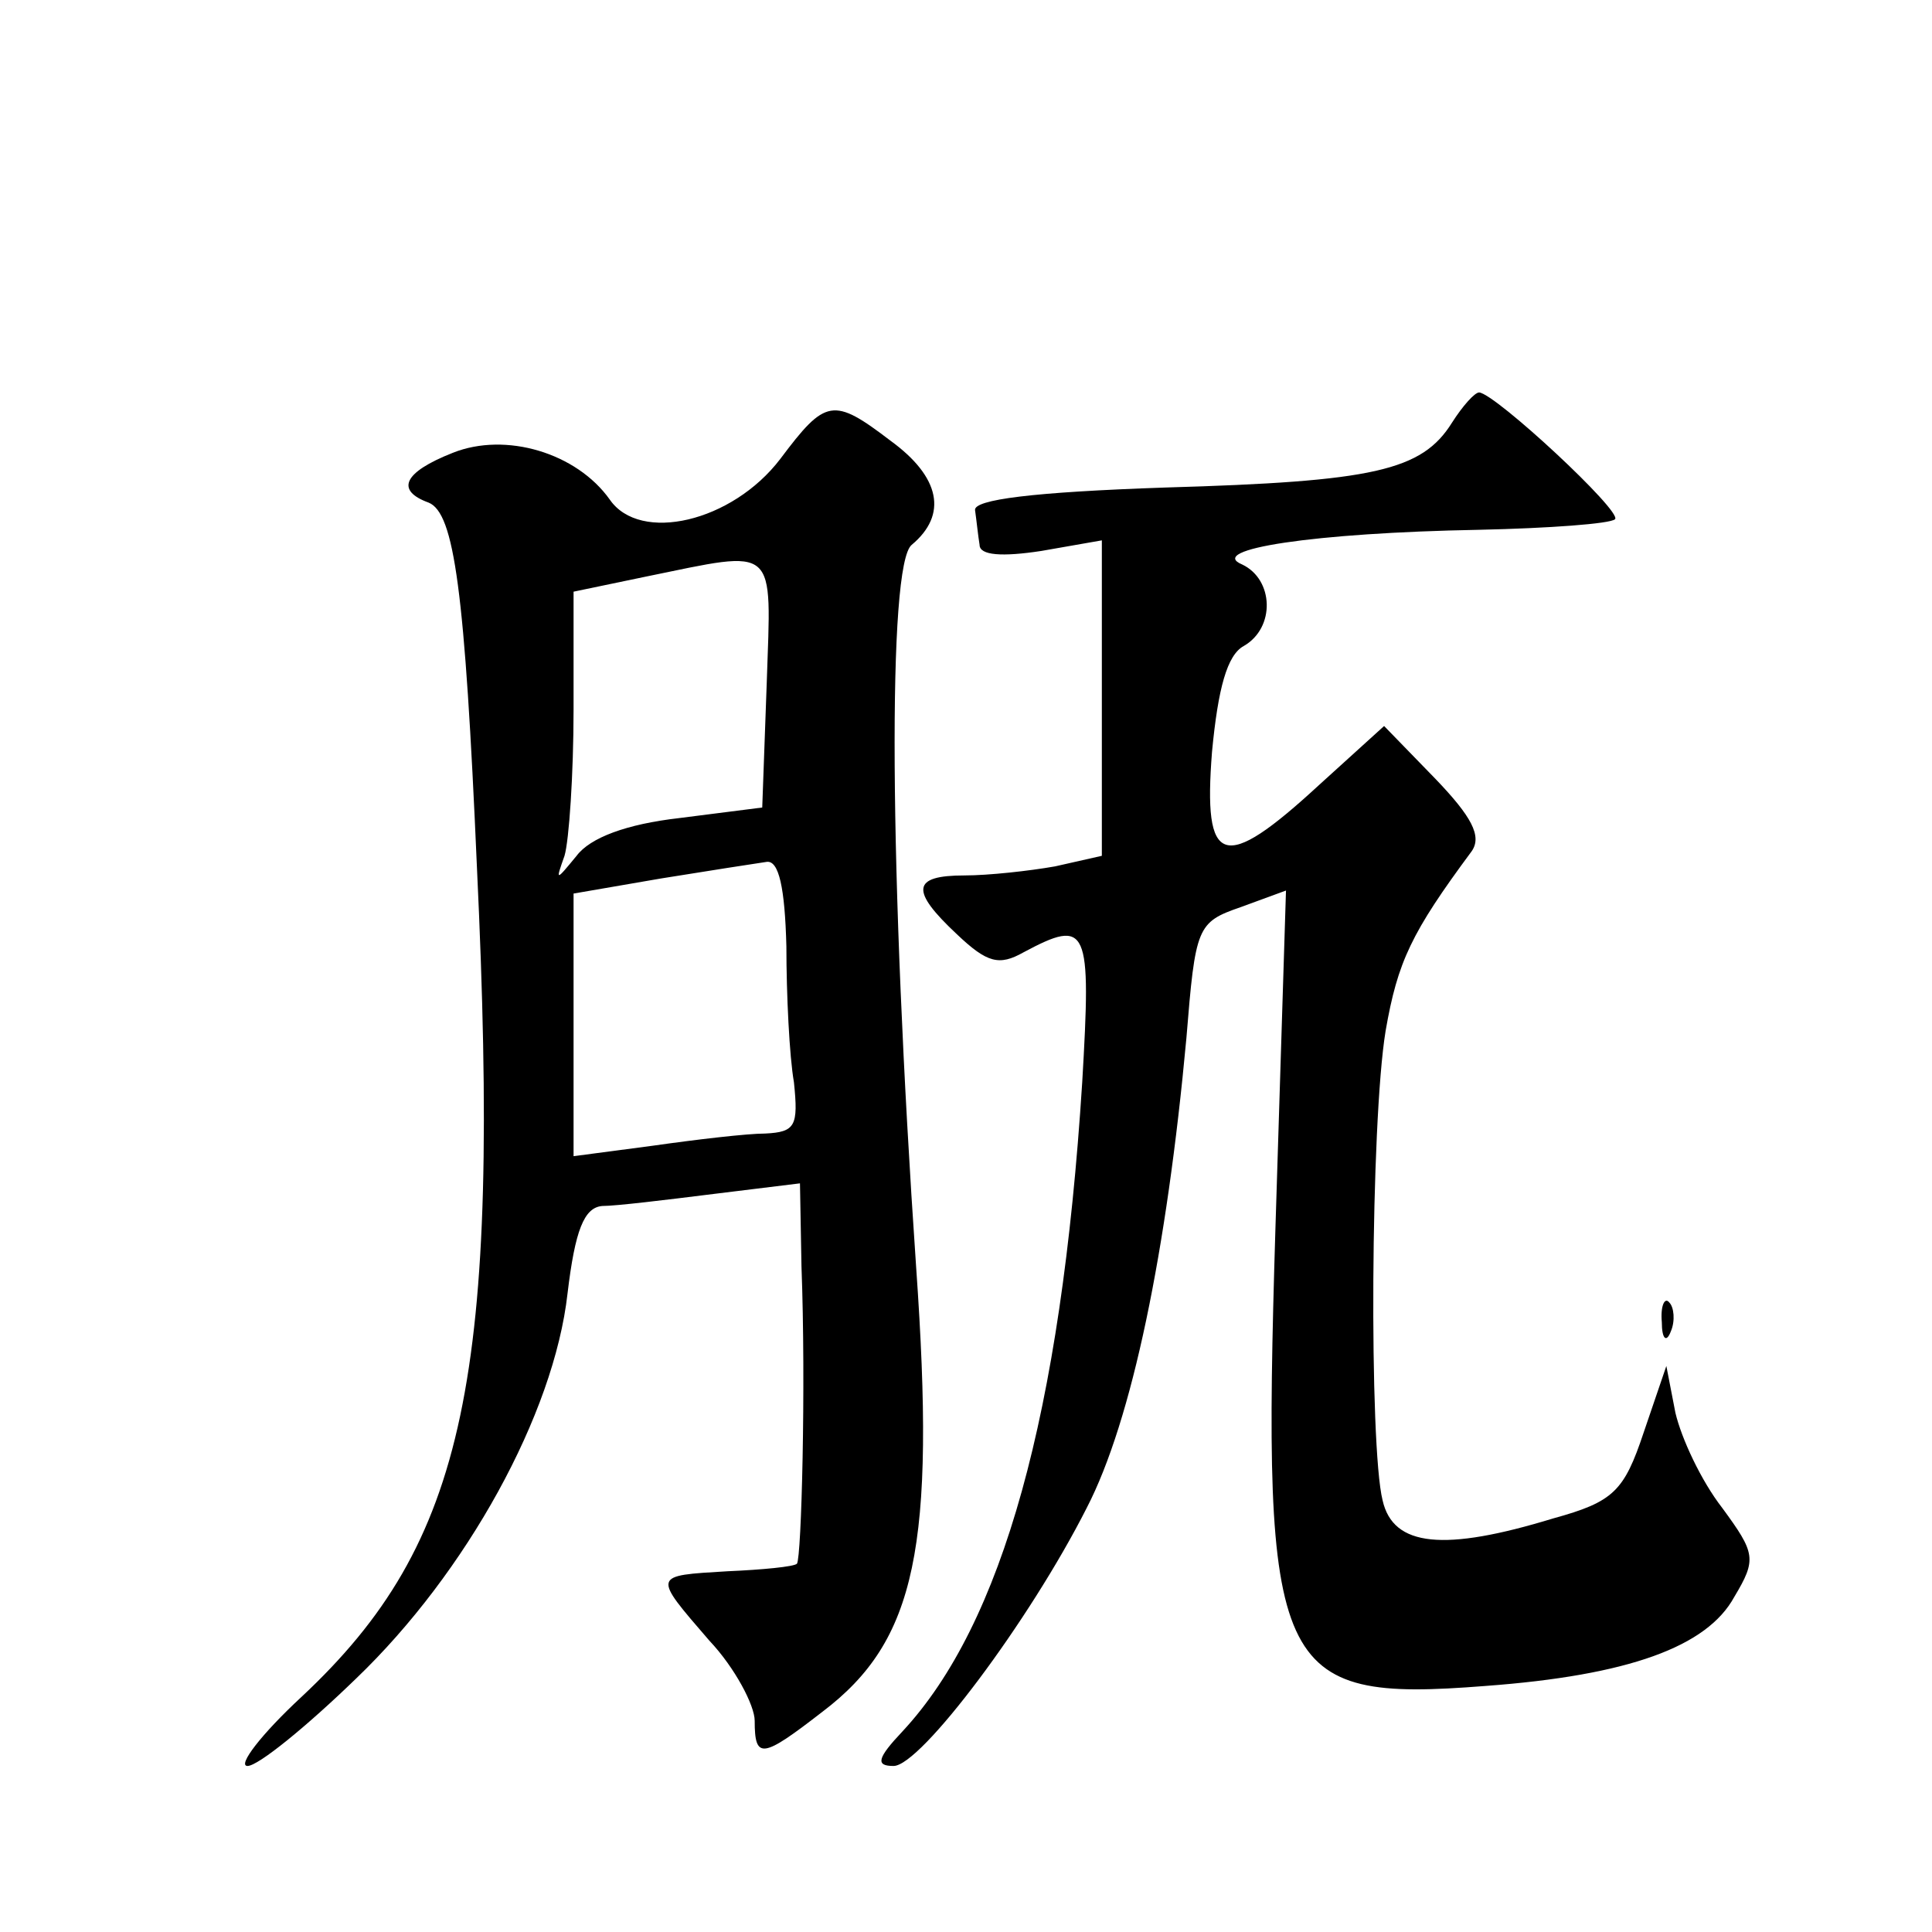 <?xml version="1.0" standalone="no"?>
<!DOCTYPE svg PUBLIC "-//W3C//DTD SVG 20010904//EN"
 "http://www.w3.org/TR/2001/REC-SVG-20010904/DTD/svg10.dtd">
<svg version="1.0" xmlns="http://www.w3.org/2000/svg"
 width="128pt" height="128pt" viewBox="0 0 128 128"
 preserveAspectRatio="xMidYMid meet">
<g transform="translate(0,128) scale(0.1,-0.1)"
fill="#0" stroke="none">
<path d="M962 1000 c-20 -32 -52 -39 -190 -43 -88 -3 -127 -8 -126 -15 1 -7 2 -17
3 -23 0 -7 15 -8 41 -4 l40 7 0 -105 0 -104 -31 -7 c-17 -3 -44 -6 -60 -6 -35 0
-36 -10 -5 -39 20 -19 28 -21 44 -12 43 23 45 17 39 -86 -14 -220 -53 -359 -119
-430 -17 -18 -18 -23 -6 -23 18 0 90 96 128 171 30 58 53 170 66 311 6 74 7 77
36 87 l30 11 -7 -224 c-9 -295 -1 -314 139 -303 95 7 147 26 165 59 15 25 14 29
-8 59 -14 18 -27 46 -31 63 l-6 31 -15 -44 c-13 -39 -20 -46 -60 -57 -72 -22 -106
-19 -113 12 -9 36 -8 250 2 311 8 46 17 65 57 119 7 10 0 23 -24 48 l-34 35 -43
-39 c-64 -59 -77 -54 -71 22 4 42 10 64 21 70 21 12 20 44 -1 54 -24 10 47 21 157
23 46 1 87 4 90 7 5 5 -79 83 -90 84 -3 0 -11 -9 -18 -20z M517 976 c-32 -42 -93
-56 -113 -27 -22 31 -69 45 -104 31 -33 -13 -38 -25 -16 -33 17 -7 24 -58 32 -242
16 -338 -7 -447 -116 -549 -27 -25 -43 -46 -36 -46 7 0 39 26 72 58 73 70 131 175
140 255 5 42 11 57 23 58 9 0 42 4 74 8 l57 7 1 -55 c3 -79 0 -193 -3 -197 -2 -2
-23 -4 -46 -5 -50 -3 -50 -2 -12 -46 17 -18 30 -43 30 -53 0 -26 5 -25 45 6 62
47 75 109 62 294 -18 262 -19 466 -3 479 24 20 19 45 -14 69 -38 29 -43 28 -73
-12z m-9 -148 l-3 -83 -55 -7 c-35 -4 -59 -13 -68 -25 -14 -17 -14 -17 -8 0 3 10
6 54 6 97 l0 78 48 10 c88 18 83 22 80 -70z m13 -175 c0 -32 2 -73 5 -90 3 -29
1 -33 -19 -34 -12 0 -46 -4 -74 -8 l-53 -7 0 87 0 87 58 10 c31 5 63 10 70 11 8
1 12 -17 13 -56z M1101 404 c0 -11 3 -14 6 -6 3 7 2 16 -1 19 -3 4 -6 -2 -5 -13z"/>
</g>
</svg>
